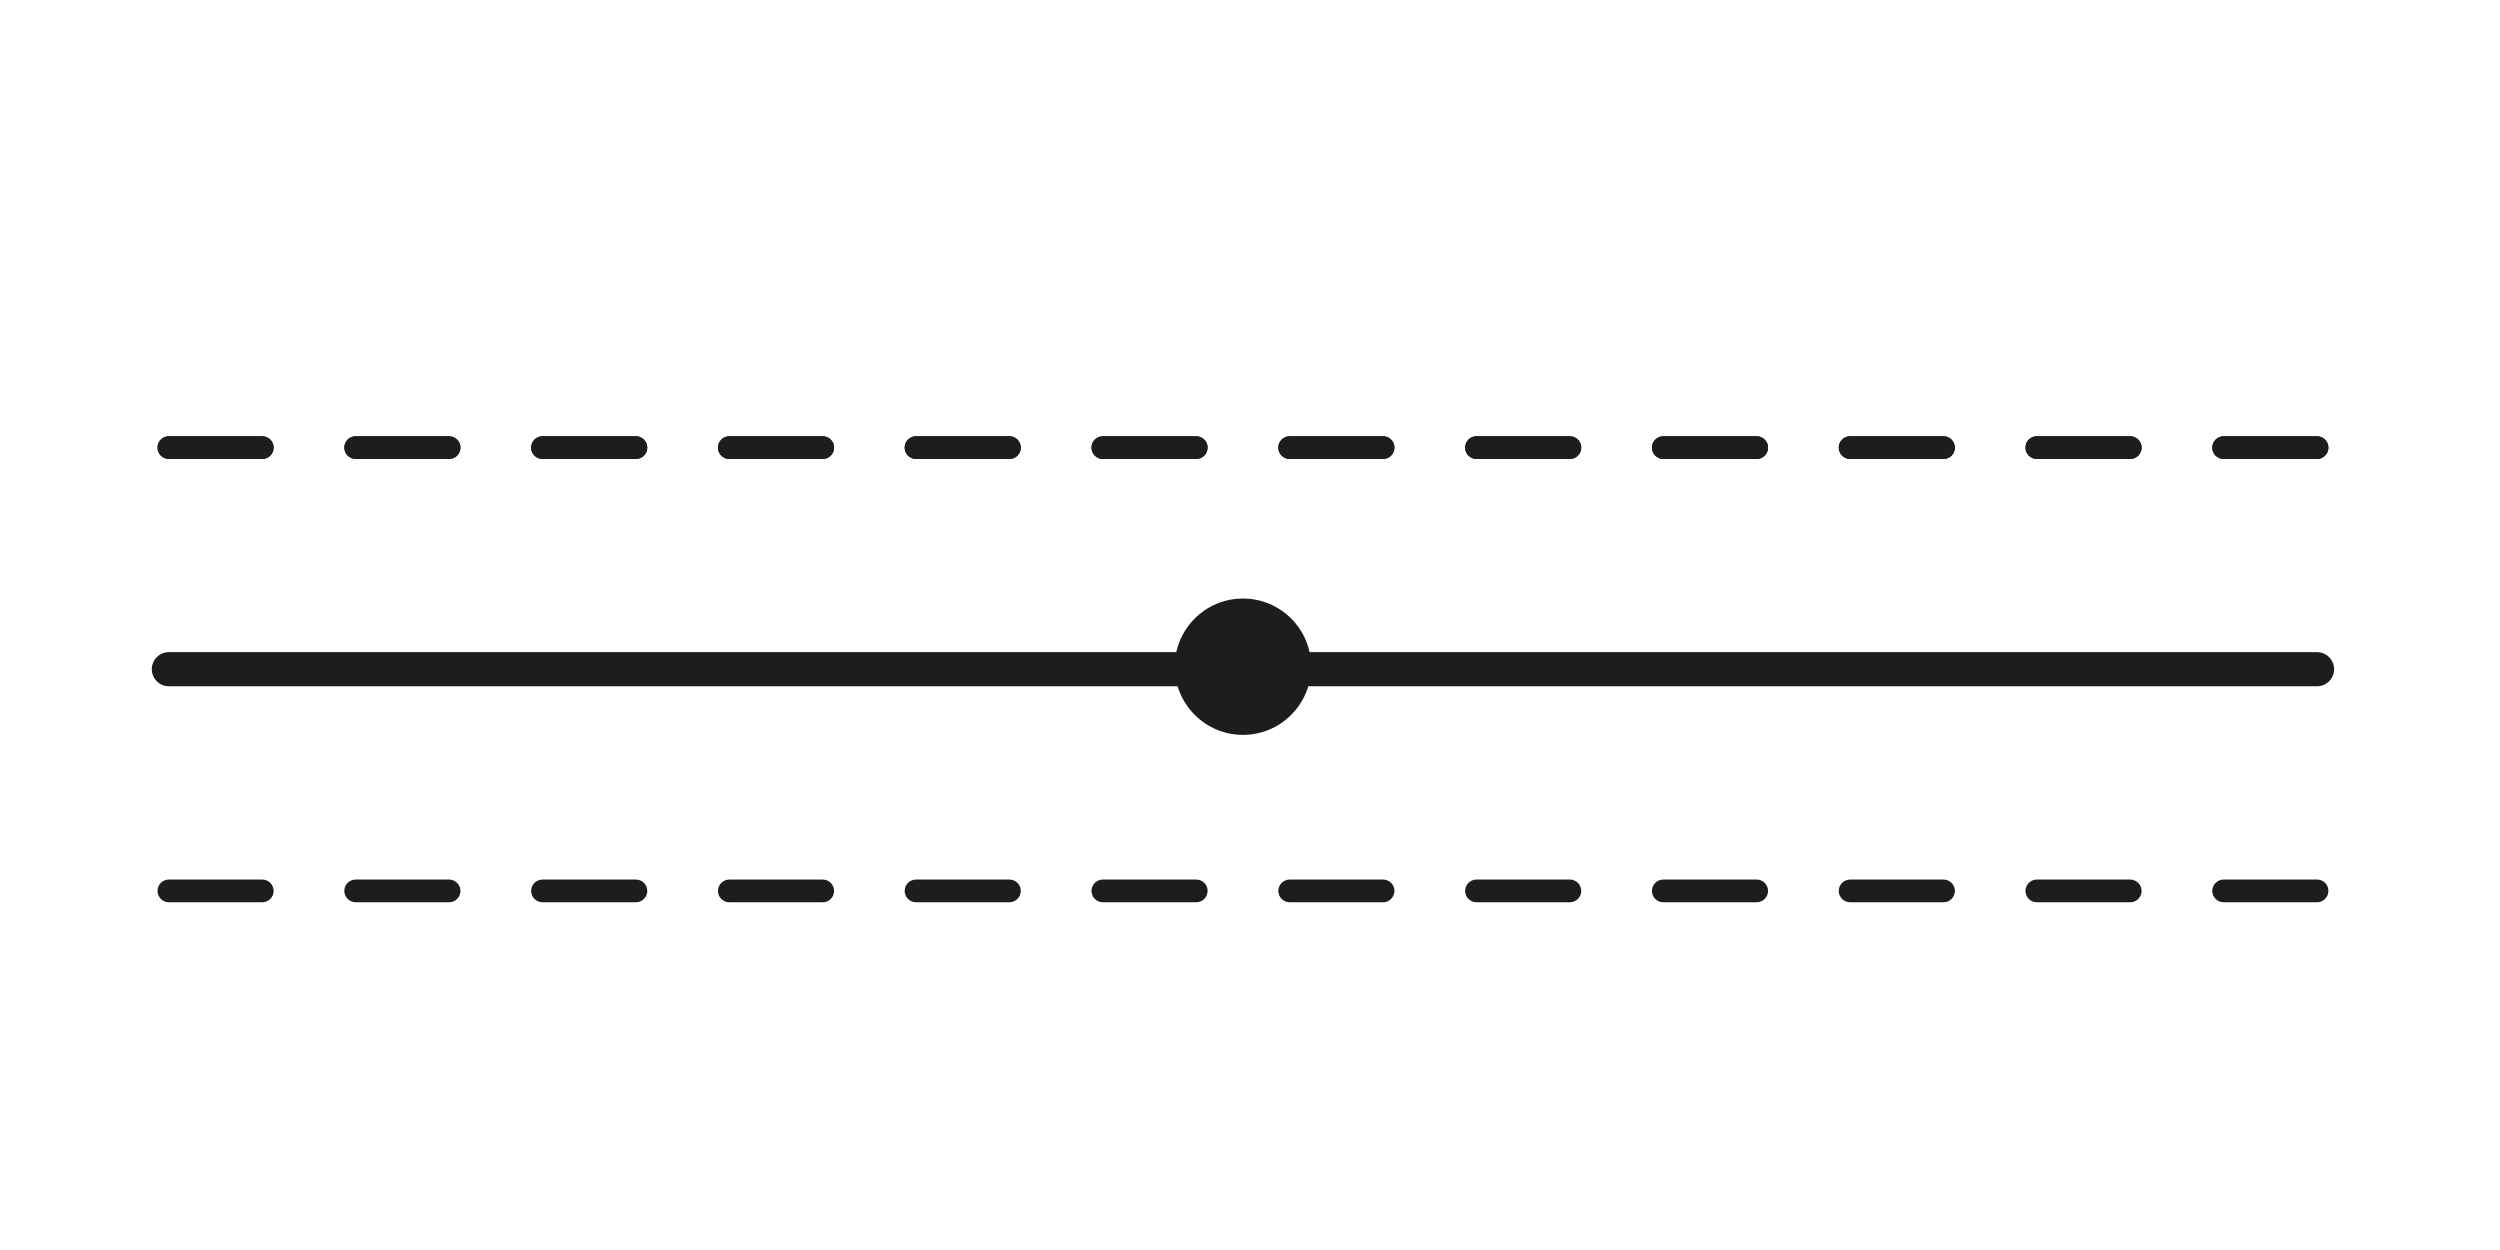 <?xml version="1.0" encoding="UTF-8"?>
<svg id="Ebene_2" data-name="Ebene 2" xmlns="http://www.w3.org/2000/svg" viewBox="0 0 220 110">
  <defs>
    <style>
      .cls-1 {
        fill: #1d1d1b;
      }

      .cls-2 {
        fill: #fff;
      }
    </style>
  </defs>
  <g id="Ebene_1-2" data-name="Ebene 1">
    <rect class="cls-2" width="220" height="110"/>
    <path class="cls-1" d="M203.9,79.4h-8.22c-.55,0-1-.45-1-1s.45-1,1-1h8.22c.55,0,1,.45,1,1s-.45,1-1,1ZM187.46,79.4h-8.22c-.55,0-1-.45-1-1s.45-1,1-1h8.22c.55,0,1,.45,1,1s-.45,1-1,1ZM171.03,79.4h-8.22c-.55,0-1-.45-1-1s.45-1,1-1h8.22c.55,0,1,.45,1,1s-.45,1-1,1ZM154.59,79.4h-8.22c-.55,0-1-.45-1-1s.45-1,1-1h8.22c.55,0,1,.45,1,1s-.45,1-1,1ZM138.15,79.4h-8.22c-.55,0-1-.45-1-1s.45-1,1-1h8.22c.55,0,1,.45,1,1s-.45,1-1,1ZM121.71,79.4h-8.22c-.55,0-1-.45-1-1s.45-1,1-1h8.22c.55,0,1,.45,1,1s-.45,1-1,1ZM105.27,79.4h-8.22c-.55,0-1-.45-1-1s.45-1,1-1h8.22c.55,0,1,.45,1,1s-.45,1-1,1ZM88.83,79.4h-8.22c-.55,0-1-.45-1-1s.45-1,1-1h8.22c.55,0,1,.45,1,1s-.45,1-1,1ZM72.4,79.4h-8.22c-.55,0-1-.45-1-1s.45-1,1-1h8.22c.55,0,1,.45,1,1s-.45,1-1,1ZM55.96,79.4h-8.22c-.55,0-1-.45-1-1s.45-1,1-1h8.22c.55,0,1,.45,1,1s-.45,1-1,1ZM39.52,79.4h-8.22c-.55,0-1-.45-1-1s.45-1,1-1h8.22c.55,0,1,.45,1,1s-.45,1-1,1ZM23.08,79.4h-8.22c-.55,0-1-.45-1-1s.45-1,1-1h8.22c.55,0,1,.45,1,1s-.45,1-1,1Z"/>
    <path class="cls-1" d="M203.9,40.39h-8.22c-.55,0-1-.45-1-1s.45-1,1-1h8.22c.55,0,1,.45,1,1s-.45,1-1,1ZM187.46,40.39h-8.22c-.55,0-1-.45-1-1s.45-1,1-1h8.22c.55,0,1,.45,1,1s-.45,1-1,1ZM171.03,40.39h-8.22c-.55,0-1-.45-1-1s.45-1,1-1h8.22c.55,0,1,.45,1,1s-.45,1-1,1ZM154.59,40.39h-8.22c-.55,0-1-.45-1-1s.45-1,1-1h8.22c.55,0,1,.45,1,1s-.45,1-1,1ZM138.15,40.39h-8.22c-.55,0-1-.45-1-1s.45-1,1-1h8.22c.55,0,1,.45,1,1s-.45,1-1,1ZM121.71,40.39h-8.22c-.55,0-1-.45-1-1s.45-1,1-1h8.22c.55,0,1,.45,1,1s-.45,1-1,1ZM105.27,40.39h-8.22c-.55,0-1-.45-1-1s.45-1,1-1h8.22c.55,0,1,.45,1,1s-.45,1-1,1ZM88.83,40.39h-8.22c-.55,0-1-.45-1-1s.45-1,1-1h8.22c.55,0,1,.45,1,1s-.45,1-1,1ZM72.4,40.39h-8.22c-.55,0-1-.45-1-1s.45-1,1-1h8.22c.55,0,1,.45,1,1s-.45,1-1,1ZM55.96,40.39h-8.22c-.55,0-1-.45-1-1s.45-1,1-1h8.22c.55,0,1,.45,1,1s-.45,1-1,1ZM39.52,40.39h-8.22c-.55,0-1-.45-1-1s.45-1,1-1h8.22c.55,0,1,.45,1,1s-.45,1-1,1ZM23.08,40.39h-8.22c-.55,0-1-.45-1-1s.45-1,1-1h8.22c.55,0,1,.45,1,1s-.45,1-1,1Z"/>
    <path class="cls-1" d="M203.9,40.39h-8.22c-.55,0-1-.45-1-1s.45-1,1-1h8.22c.55,0,1,.45,1,1s-.45,1-1,1ZM187.46,40.39h-8.22c-.55,0-1-.45-1-1s.45-1,1-1h8.22c.55,0,1,.45,1,1s-.45,1-1,1ZM171.03,40.39h-8.22c-.55,0-1-.45-1-1s.45-1,1-1h8.22c.55,0,1,.45,1,1s-.45,1-1,1ZM154.59,40.39h-8.22c-.55,0-1-.45-1-1s.45-1,1-1h8.22c.55,0,1,.45,1,1s-.45,1-1,1ZM138.15,40.39h-8.22c-.55,0-1-.45-1-1s.45-1,1-1h8.22c.55,0,1,.45,1,1s-.45,1-1,1ZM121.71,40.39h-8.22c-.55,0-1-.45-1-1s.45-1,1-1h8.22c.55,0,1,.45,1,1s-.45,1-1,1ZM105.27,40.39h-8.22c-.55,0-1-.45-1-1s.45-1,1-1h8.22c.55,0,1,.45,1,1s-.45,1-1,1ZM88.83,40.39h-8.22c-.55,0-1-.45-1-1s.45-1,1-1h8.22c.55,0,1,.45,1,1s-.45,1-1,1ZM72.4,40.39h-8.22c-.55,0-1-.45-1-1s.45-1,1-1h8.22c.55,0,1,.45,1,1s-.45,1-1,1ZM55.96,40.39h-8.22c-.55,0-1-.45-1-1s.45-1,1-1h8.22c.55,0,1,.45,1,1s-.45,1-1,1ZM39.52,40.39h-8.22c-.55,0-1-.45-1-1s.45-1,1-1h8.22c.55,0,1,.45,1,1s-.45,1-1,1ZM23.08,40.39h-8.22c-.55,0-1-.45-1-1s.45-1,1-1h8.22c.55,0,1,.45,1,1s-.45,1-1,1Z"/>
    <path class="cls-1" d="M203.9,60.39H14.86c-.83,0-1.5-.67-1.5-1.5s.67-1.5,1.5-1.5h189.04c.83,0,1.5.67,1.5,1.5s-.67,1.5-1.5,1.5Z"/>
    <path class="cls-1" d="M109.38,64.67c3.31,0,6-2.69,6-6s-2.69-6-6-6-6,2.69-6,6,2.69,6,6,6"/>
  </g>
</svg>